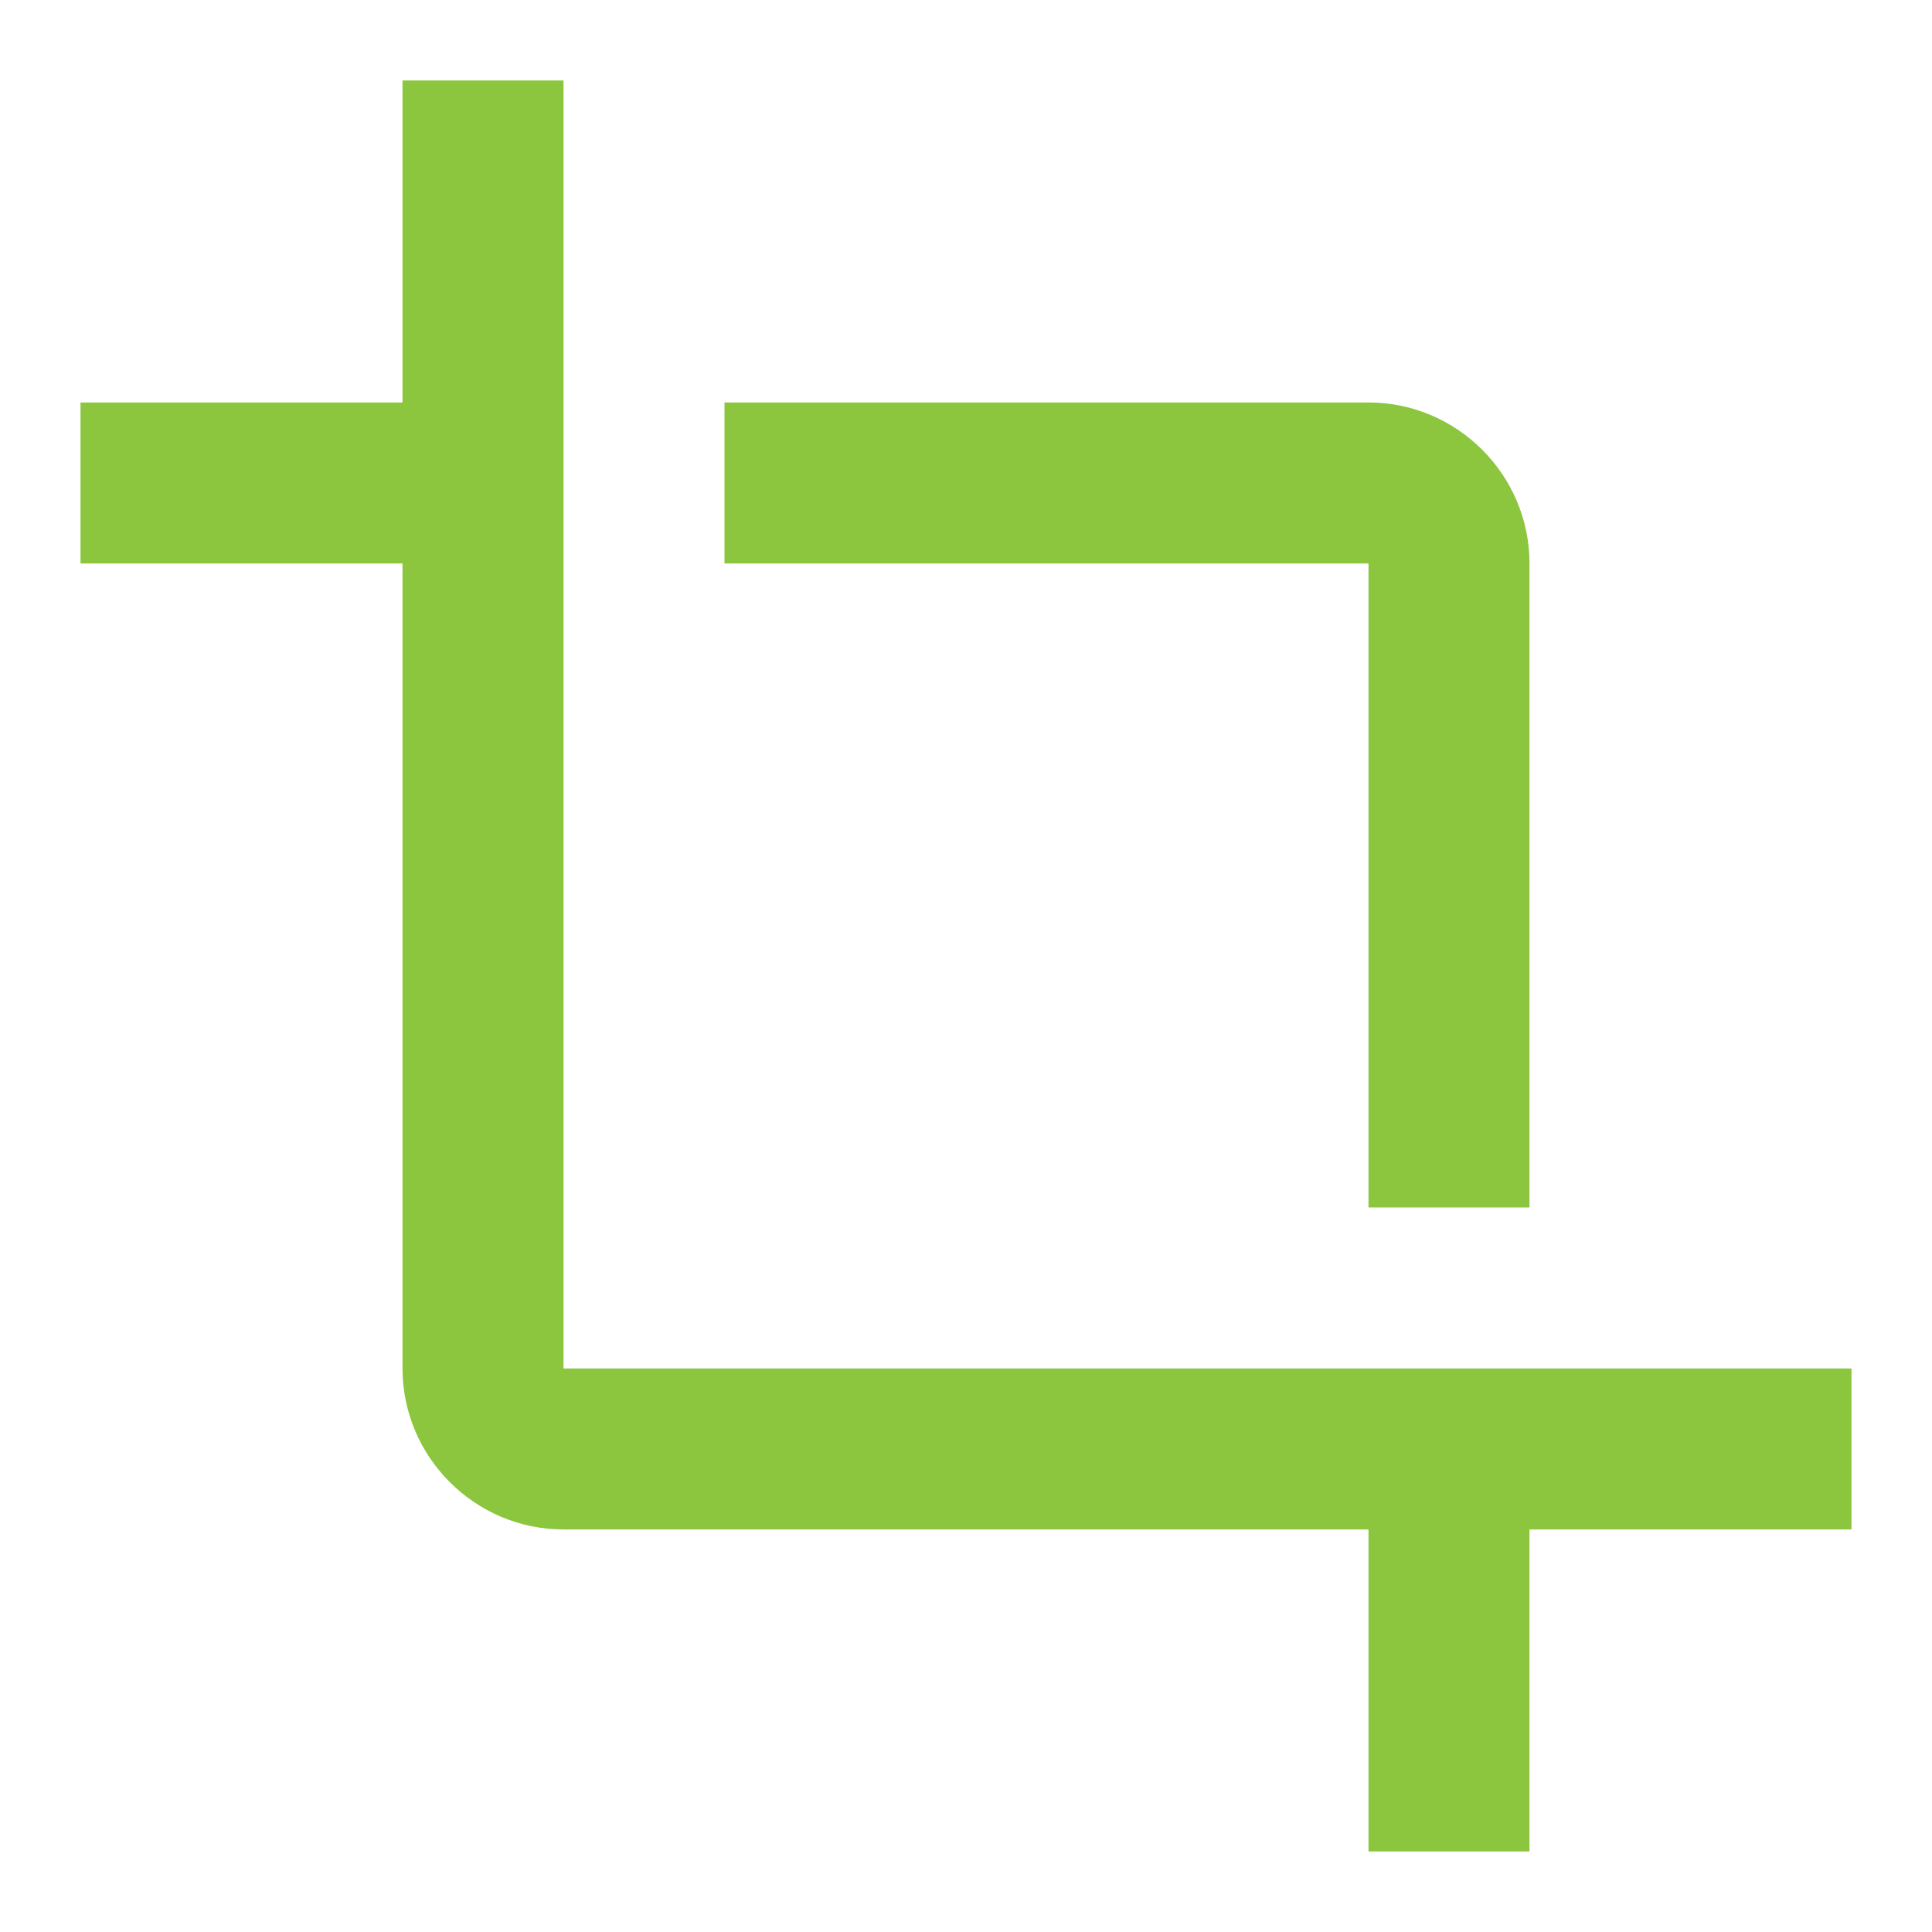 <?xml version="1.0" encoding="UTF-8"?>
<svg width="765" height="765" viewBox="0 0 765 765" fill="none" xmlns="http://www.w3.org/2000/svg">
<g clip-path="url(#clip0_67_44)">
<path d="M541.875 478.105H605.625V223.105C605.625 188.043 576.938 159.355 541.875 159.355H286.875V223.105H541.875V478.105ZM223.125 541.855V31.855H159.375V159.355H31.875V223.105H159.375V541.855C159.375 576.918 188.063 605.605 223.125 605.605H541.875V733.105H605.625V605.605H733.125V541.855H223.125Z" fill="#8CC63E"/>
</g>
<defs>
<clipPath id="clip0_67_44">
<rect width="765" height="765" fill="white"/>
</clipPath>
</defs>
</svg>
